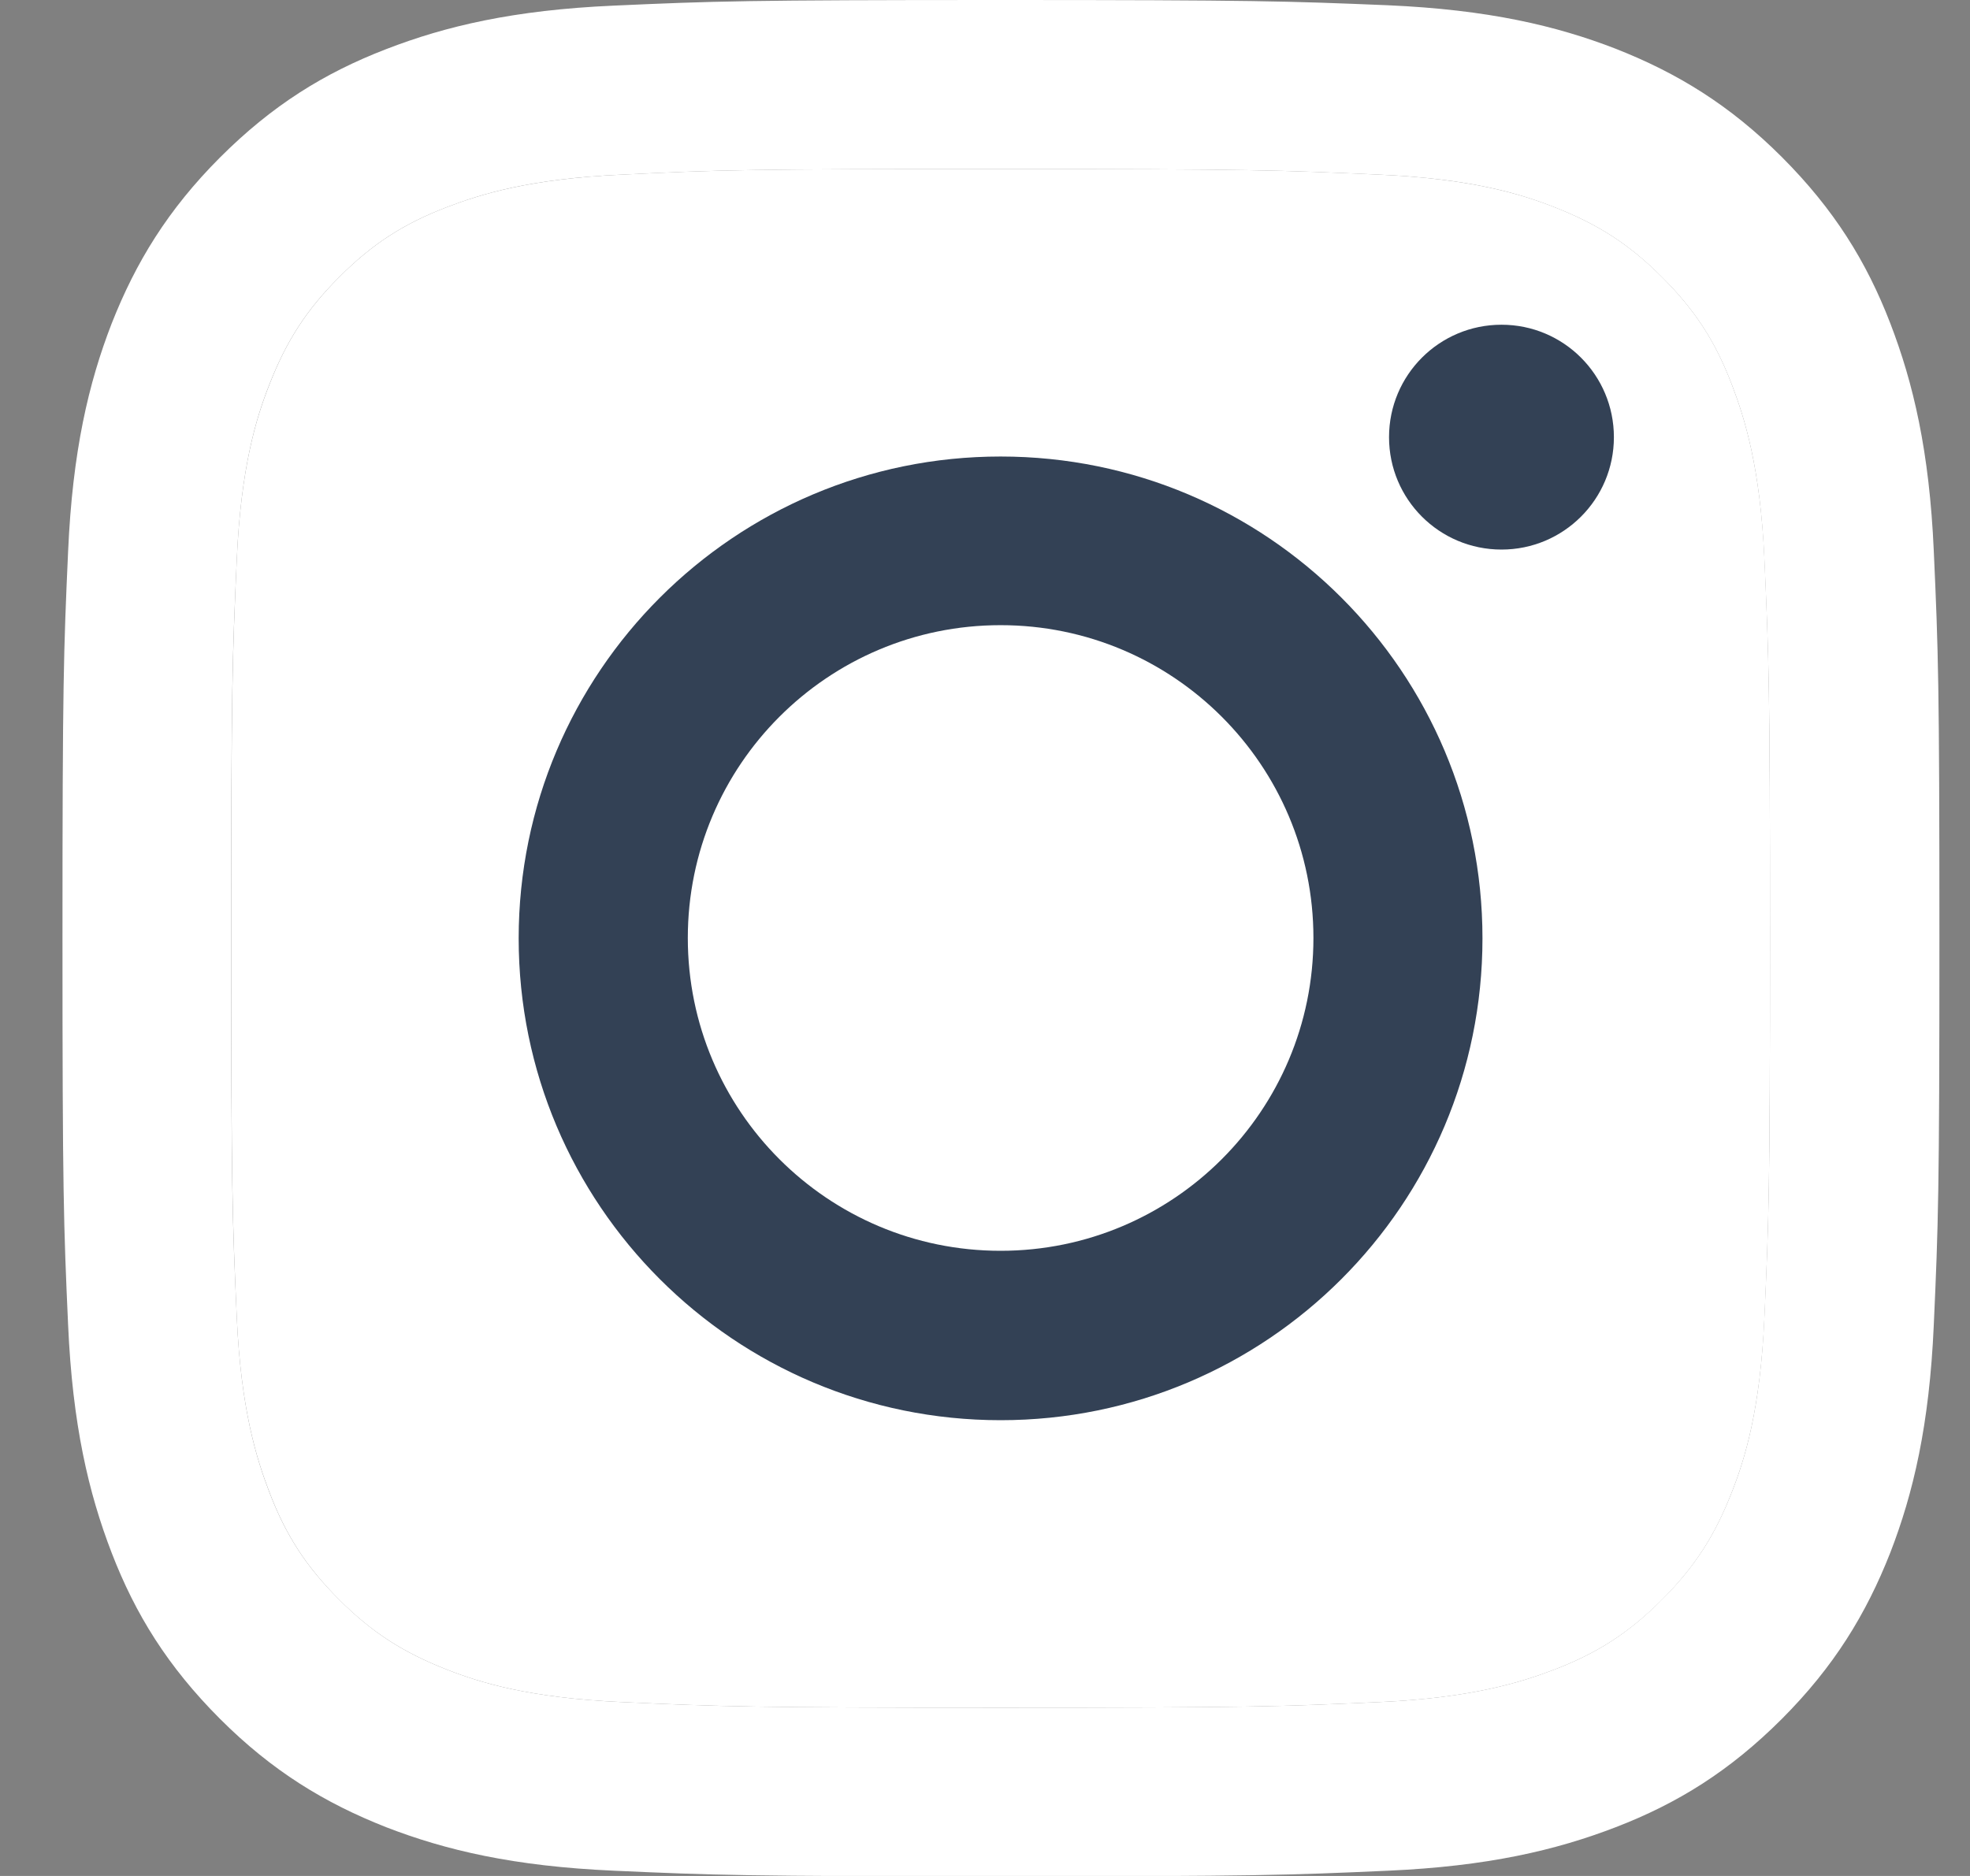 <svg width="21" height="20" viewBox="0 0 21 20" fill="none" xmlns="http://www.w3.org/2000/svg">
<rect x="0" y="0" width="21" height="20" fill="#808080" stroke="none"/>
<path d="M10.666 1.802C13.338 1.802 13.651 1.814 14.707 1.862C15.684 1.905 16.212 2.068 16.565 2.207C17.034 2.39 17.367 2.604 17.716 2.954C18.066 3.303 18.284 3.636 18.463 4.105C18.598 4.458 18.765 4.986 18.808 5.963C18.856 7.019 18.868 7.332 18.868 10.004C18.868 12.676 18.856 12.989 18.808 14.045C18.765 15.022 18.602 15.55 18.463 15.903C18.28 16.372 18.066 16.705 17.716 17.054C17.367 17.404 17.034 17.622 16.565 17.801C16.212 17.936 15.684 18.102 14.707 18.146C13.651 18.194 13.338 18.206 10.666 18.206C7.994 18.206 7.681 18.194 6.625 18.146C5.648 18.102 5.12 17.94 4.767 17.801C4.298 17.618 3.965 17.404 3.616 17.054C3.266 16.705 3.048 16.372 2.869 15.903C2.734 15.55 2.568 15.022 2.524 14.045C2.476 12.989 2.464 12.676 2.464 10.004C2.464 7.332 2.476 7.019 2.524 5.963C2.568 4.986 2.73 4.458 2.869 4.105C3.052 3.636 3.266 3.303 3.616 2.954C3.965 2.604 4.298 2.386 4.767 2.207C5.12 2.072 5.648 1.905 6.625 1.862C7.681 1.81 7.998 1.802 10.666 1.802ZM10.666 0C7.951 0 7.609 0.012 6.541 0.06C5.477 0.107 4.751 0.278 4.116 0.524C3.457 0.778 2.901 1.123 2.345 1.679C1.79 2.235 1.448 2.795 1.19 3.45C0.944 4.085 0.773 4.811 0.726 5.879C0.678 6.943 0.666 7.285 0.666 10C0.666 12.715 0.678 13.057 0.726 14.125C0.773 15.189 0.944 15.915 1.19 16.554C1.444 17.213 1.79 17.769 2.345 18.325C2.901 18.881 3.461 19.222 4.116 19.48C4.751 19.726 5.477 19.897 6.545 19.944C7.613 19.992 7.951 20.004 10.67 20.004C13.389 20.004 13.727 19.992 14.795 19.944C15.859 19.897 16.585 19.726 17.224 19.48C17.883 19.226 18.439 18.881 18.995 18.325C19.55 17.769 19.892 17.209 20.15 16.554C20.396 15.919 20.567 15.193 20.614 14.125C20.662 13.057 20.674 12.719 20.674 10C20.674 7.281 20.662 6.943 20.614 5.875C20.567 4.811 20.396 4.085 20.15 3.446C19.896 2.787 19.55 2.231 18.995 1.675C18.439 1.119 17.879 0.778 17.224 0.52C16.589 0.274 15.863 0.103 14.795 0.056C13.723 0.012 13.381 0 10.666 0Z" fill="white"/>
<path d="M10.666 1.802C13.338 1.802 13.652 1.814 14.708 1.862C15.684 1.906 16.212 2.068 16.566 2.207C17.034 2.39 17.368 2.604 17.717 2.954C18.066 3.303 18.285 3.636 18.463 4.105C18.598 4.458 18.765 4.986 18.809 5.963C18.856 7.019 18.868 7.332 18.868 10.004C18.868 12.676 18.856 12.989 18.809 14.045C18.765 15.022 18.602 15.55 18.463 15.903C18.281 16.372 18.066 16.705 17.717 17.055C17.368 17.404 17.034 17.622 16.566 17.801C16.212 17.936 15.684 18.102 14.708 18.146C13.652 18.194 13.338 18.206 10.666 18.206C7.995 18.206 7.681 18.194 6.625 18.146C5.649 18.102 5.121 17.94 4.767 17.801C4.299 17.618 3.965 17.404 3.616 17.055C3.267 16.705 3.048 16.372 2.87 15.903C2.735 15.55 2.568 15.022 2.524 14.045C2.477 12.989 2.465 12.676 2.465 10.004C2.465 7.332 2.477 7.019 2.524 5.963C2.568 4.986 2.731 4.458 2.87 4.105C3.052 3.636 3.267 3.303 3.616 2.954C3.965 2.604 4.299 2.386 4.767 2.207C5.121 2.072 5.649 1.906 6.625 1.862C7.681 1.81 7.999 1.802 10.666 1.802Z" fill="white"/>
<path d="M10.666 4.867C7.832 4.867 5.529 7.166 5.529 10.004C5.529 12.842 7.828 15.141 10.666 15.141C13.505 15.141 15.803 12.842 15.803 10.004C15.803 7.166 13.505 4.867 10.666 4.867ZM10.666 13.335C8.824 13.335 7.332 11.842 7.332 10C7.332 8.158 8.824 6.665 10.666 6.665C12.508 6.665 14.001 8.158 14.001 10C14.001 11.842 12.508 13.335 10.666 13.335Z" fill="#334155"/>
<path d="M16.006 5.859C16.668 5.859 17.204 5.323 17.204 4.661C17.204 3.998 16.668 3.462 16.006 3.462C15.343 3.462 14.807 3.998 14.807 4.661C14.807 5.323 15.343 5.859 16.006 5.859Z" fill="#334155"/>
</svg>
